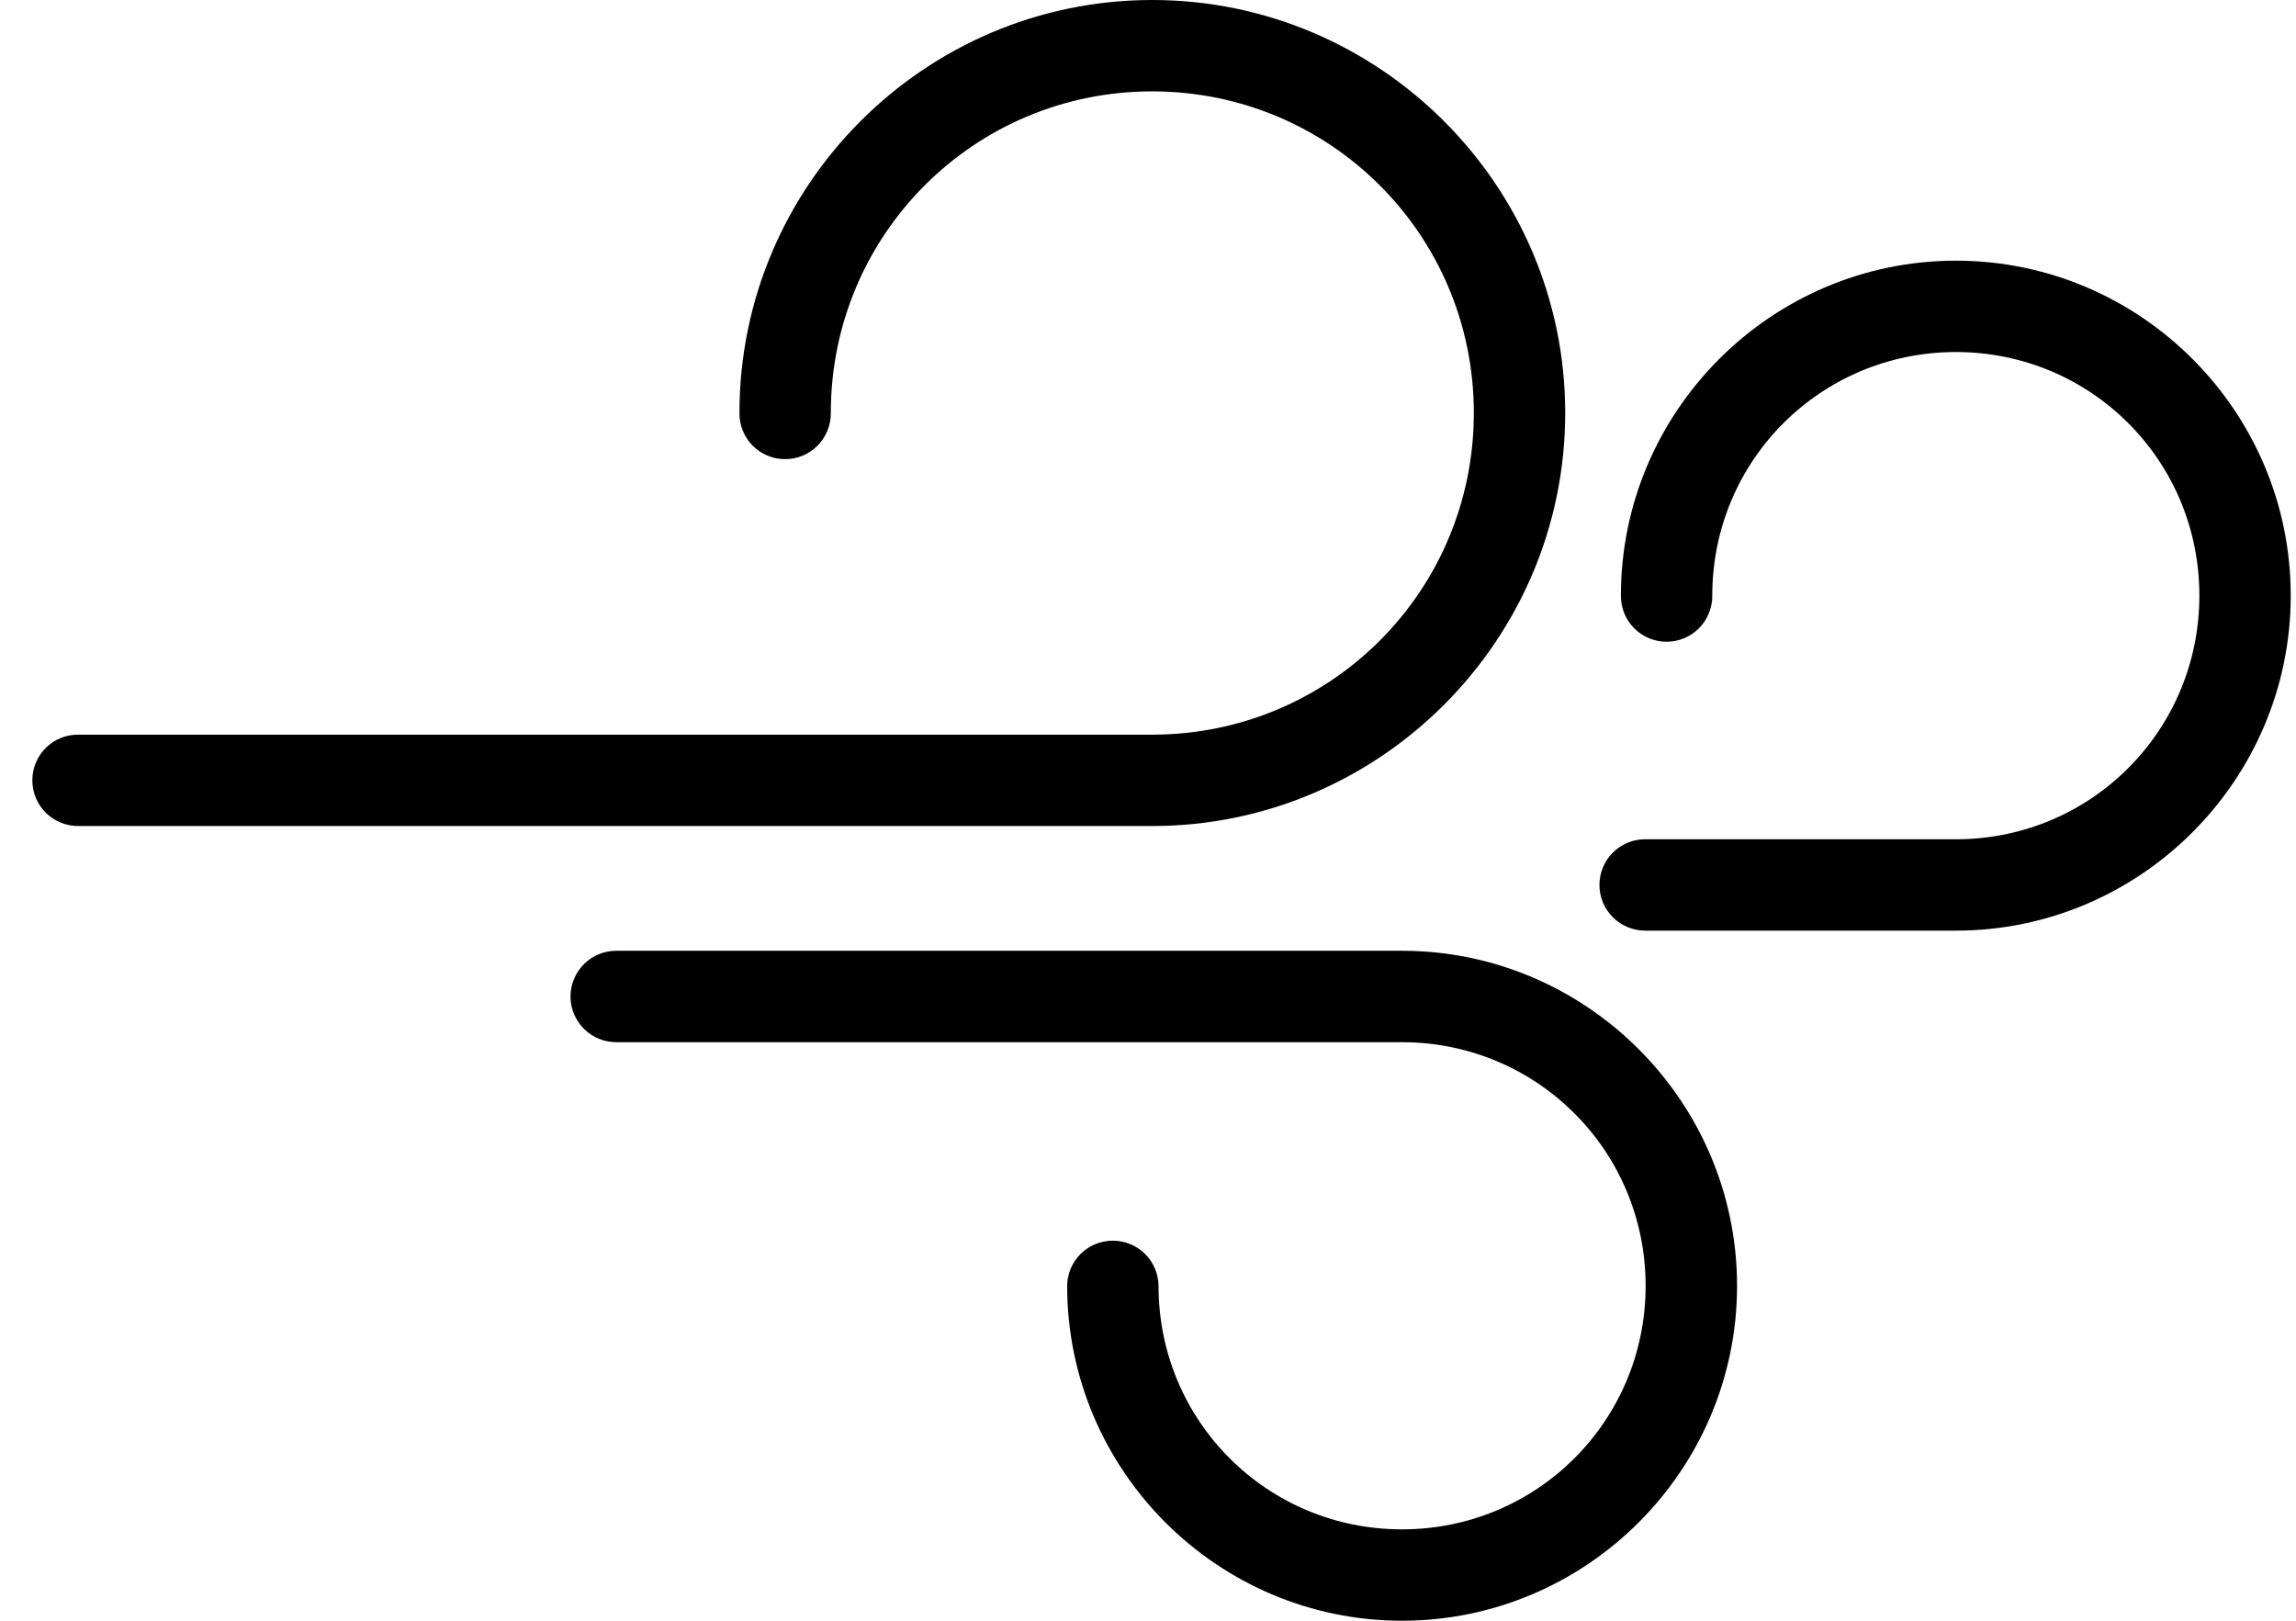<svg xmlns="http://www.w3.org/2000/svg" fill="none" viewBox="0 0 34 24" height="24" width="34">
<g id="Group">
<path fill="black" d="M17.062 0C13.693 0 10.95 2.746 10.95 6.115C10.949 6.205 10.966 6.294 10.999 6.377C11.033 6.459 11.082 6.535 11.145 6.599C11.208 6.662 11.283 6.713 11.366 6.747C11.448 6.782 11.537 6.799 11.626 6.799C11.716 6.799 11.804 6.782 11.887 6.747C11.969 6.713 12.044 6.662 12.107 6.599C12.17 6.535 12.22 6.459 12.253 6.377C12.287 6.294 12.304 6.205 12.303 6.115C12.303 3.478 14.424 1.353 17.062 1.353C19.7 1.353 21.825 3.478 21.825 6.115C21.825 8.753 19.7 10.879 17.062 10.879H1.162C1.073 10.878 0.984 10.894 0.901 10.928C0.818 10.961 0.743 11.011 0.679 11.074C0.616 11.137 0.565 11.212 0.531 11.294C0.496 11.377 0.479 11.466 0.479 11.555C0.479 11.645 0.496 11.733 0.531 11.816C0.565 11.898 0.616 11.973 0.679 12.036C0.743 12.099 0.818 12.149 0.901 12.182C0.984 12.216 1.073 12.233 1.162 12.232H17.062C20.431 12.232 23.178 9.484 23.178 6.115C23.178 2.746 20.431 0 17.062 0ZM28.964 3.86C26.233 3.86 24.003 6.088 24.003 8.819C24.002 8.909 24.019 8.997 24.052 9.08C24.086 9.163 24.135 9.239 24.198 9.302C24.261 9.366 24.336 9.416 24.419 9.451C24.501 9.485 24.59 9.503 24.679 9.503C24.769 9.503 24.857 9.485 24.94 9.451C25.023 9.416 25.097 9.366 25.16 9.302C25.223 9.239 25.273 9.163 25.306 9.08C25.34 8.997 25.357 8.909 25.356 8.819C25.356 6.819 26.964 5.213 28.964 5.213C30.964 5.213 32.569 6.819 32.569 8.819C32.569 10.819 30.964 12.428 28.964 12.428H24.369C24.28 12.427 24.191 12.443 24.108 12.477C24.025 12.511 23.95 12.56 23.886 12.623C23.822 12.686 23.772 12.761 23.737 12.844C23.703 12.926 23.685 13.015 23.685 13.104C23.685 13.194 23.703 13.282 23.737 13.365C23.772 13.447 23.822 13.522 23.886 13.585C23.95 13.648 24.025 13.698 24.108 13.731C24.191 13.765 24.28 13.782 24.369 13.781H28.964C31.695 13.781 33.922 11.55 33.922 8.819C33.922 6.088 31.695 3.86 28.964 3.86ZM9.132 14.079C9.043 14.079 8.954 14.095 8.871 14.129C8.788 14.162 8.713 14.212 8.649 14.275C8.586 14.338 8.535 14.413 8.501 14.495C8.466 14.578 8.448 14.667 8.448 14.756C8.448 14.845 8.466 14.934 8.501 15.017C8.535 15.099 8.586 15.174 8.649 15.237C8.713 15.3 8.788 15.35 8.871 15.383C8.954 15.417 9.043 15.434 9.132 15.433H20.761C22.761 15.433 24.369 17.041 24.369 19.041C24.369 21.041 22.761 22.647 20.761 22.647C18.761 22.647 17.156 21.041 17.156 19.041C17.154 18.863 17.082 18.692 16.955 18.567C16.828 18.442 16.657 18.372 16.479 18.372C16.301 18.372 16.13 18.442 16.003 18.567C15.877 18.692 15.804 18.863 15.803 19.041C15.803 21.772 18.029 24 20.761 24C23.492 24 25.723 21.772 25.723 19.041C25.723 16.31 23.492 14.079 20.761 14.079H9.132Z" id="Vector"></path>
</g>
</svg>
